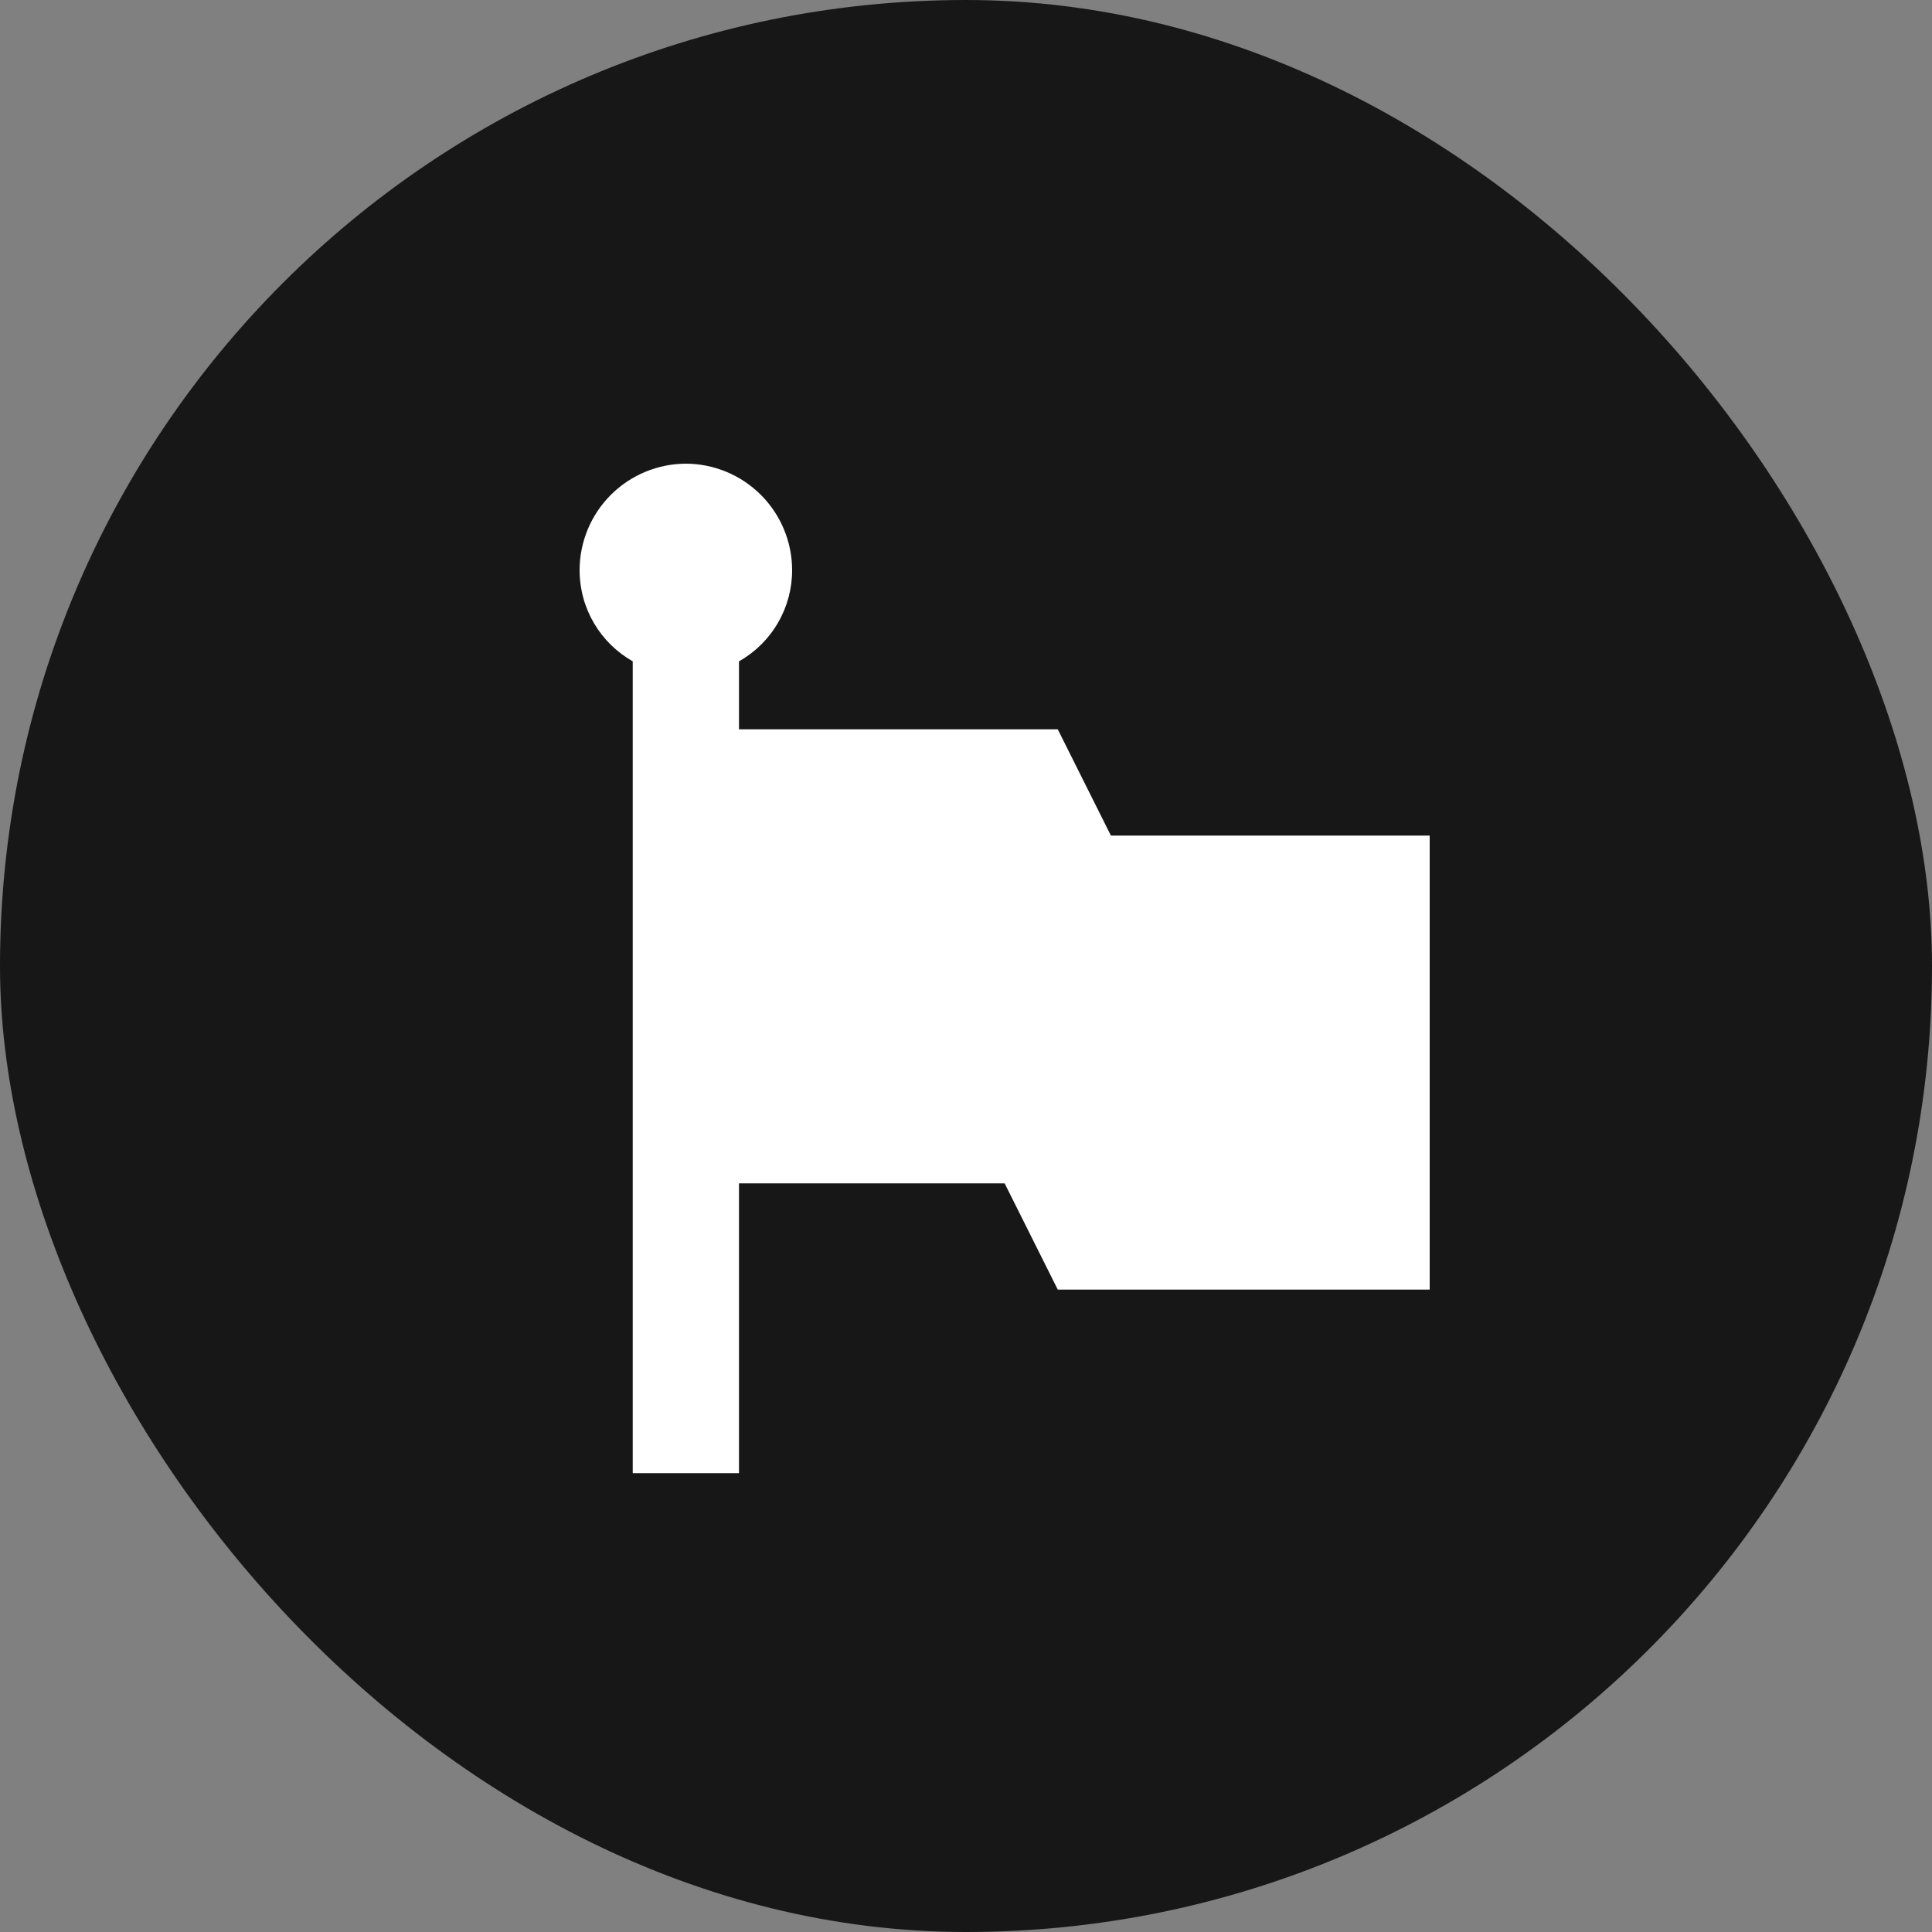 <svg width="50" height="50" viewBox="0 0 50 50" fill="none" xmlns="http://www.w3.org/2000/svg"><rect x="0" y="0" width="50" height="50" fill="#808080" stroke="none"/><rect width="50" height="50" rx="25" fill="#171717"/><path d="M28.75 21.625L27.375 18.875H19.125V17.115C19.544 16.879 19.892 16.535 20.133 16.119C20.375 15.704 20.502 15.231 20.5 14.75C20.498 14.021 20.207 13.323 19.692 12.808C19.177 12.293 18.479 12.002 17.75 12C17.021 12.002 16.323 12.293 15.808 12.808C15.292 13.323 15.002 14.022 15 14.75C15 15.767 15.55 16.647 16.375 17.115V38.125H19.125V30.625H26L27.375 33.375H37V21.625H28.75Z" fill="white"/></svg>